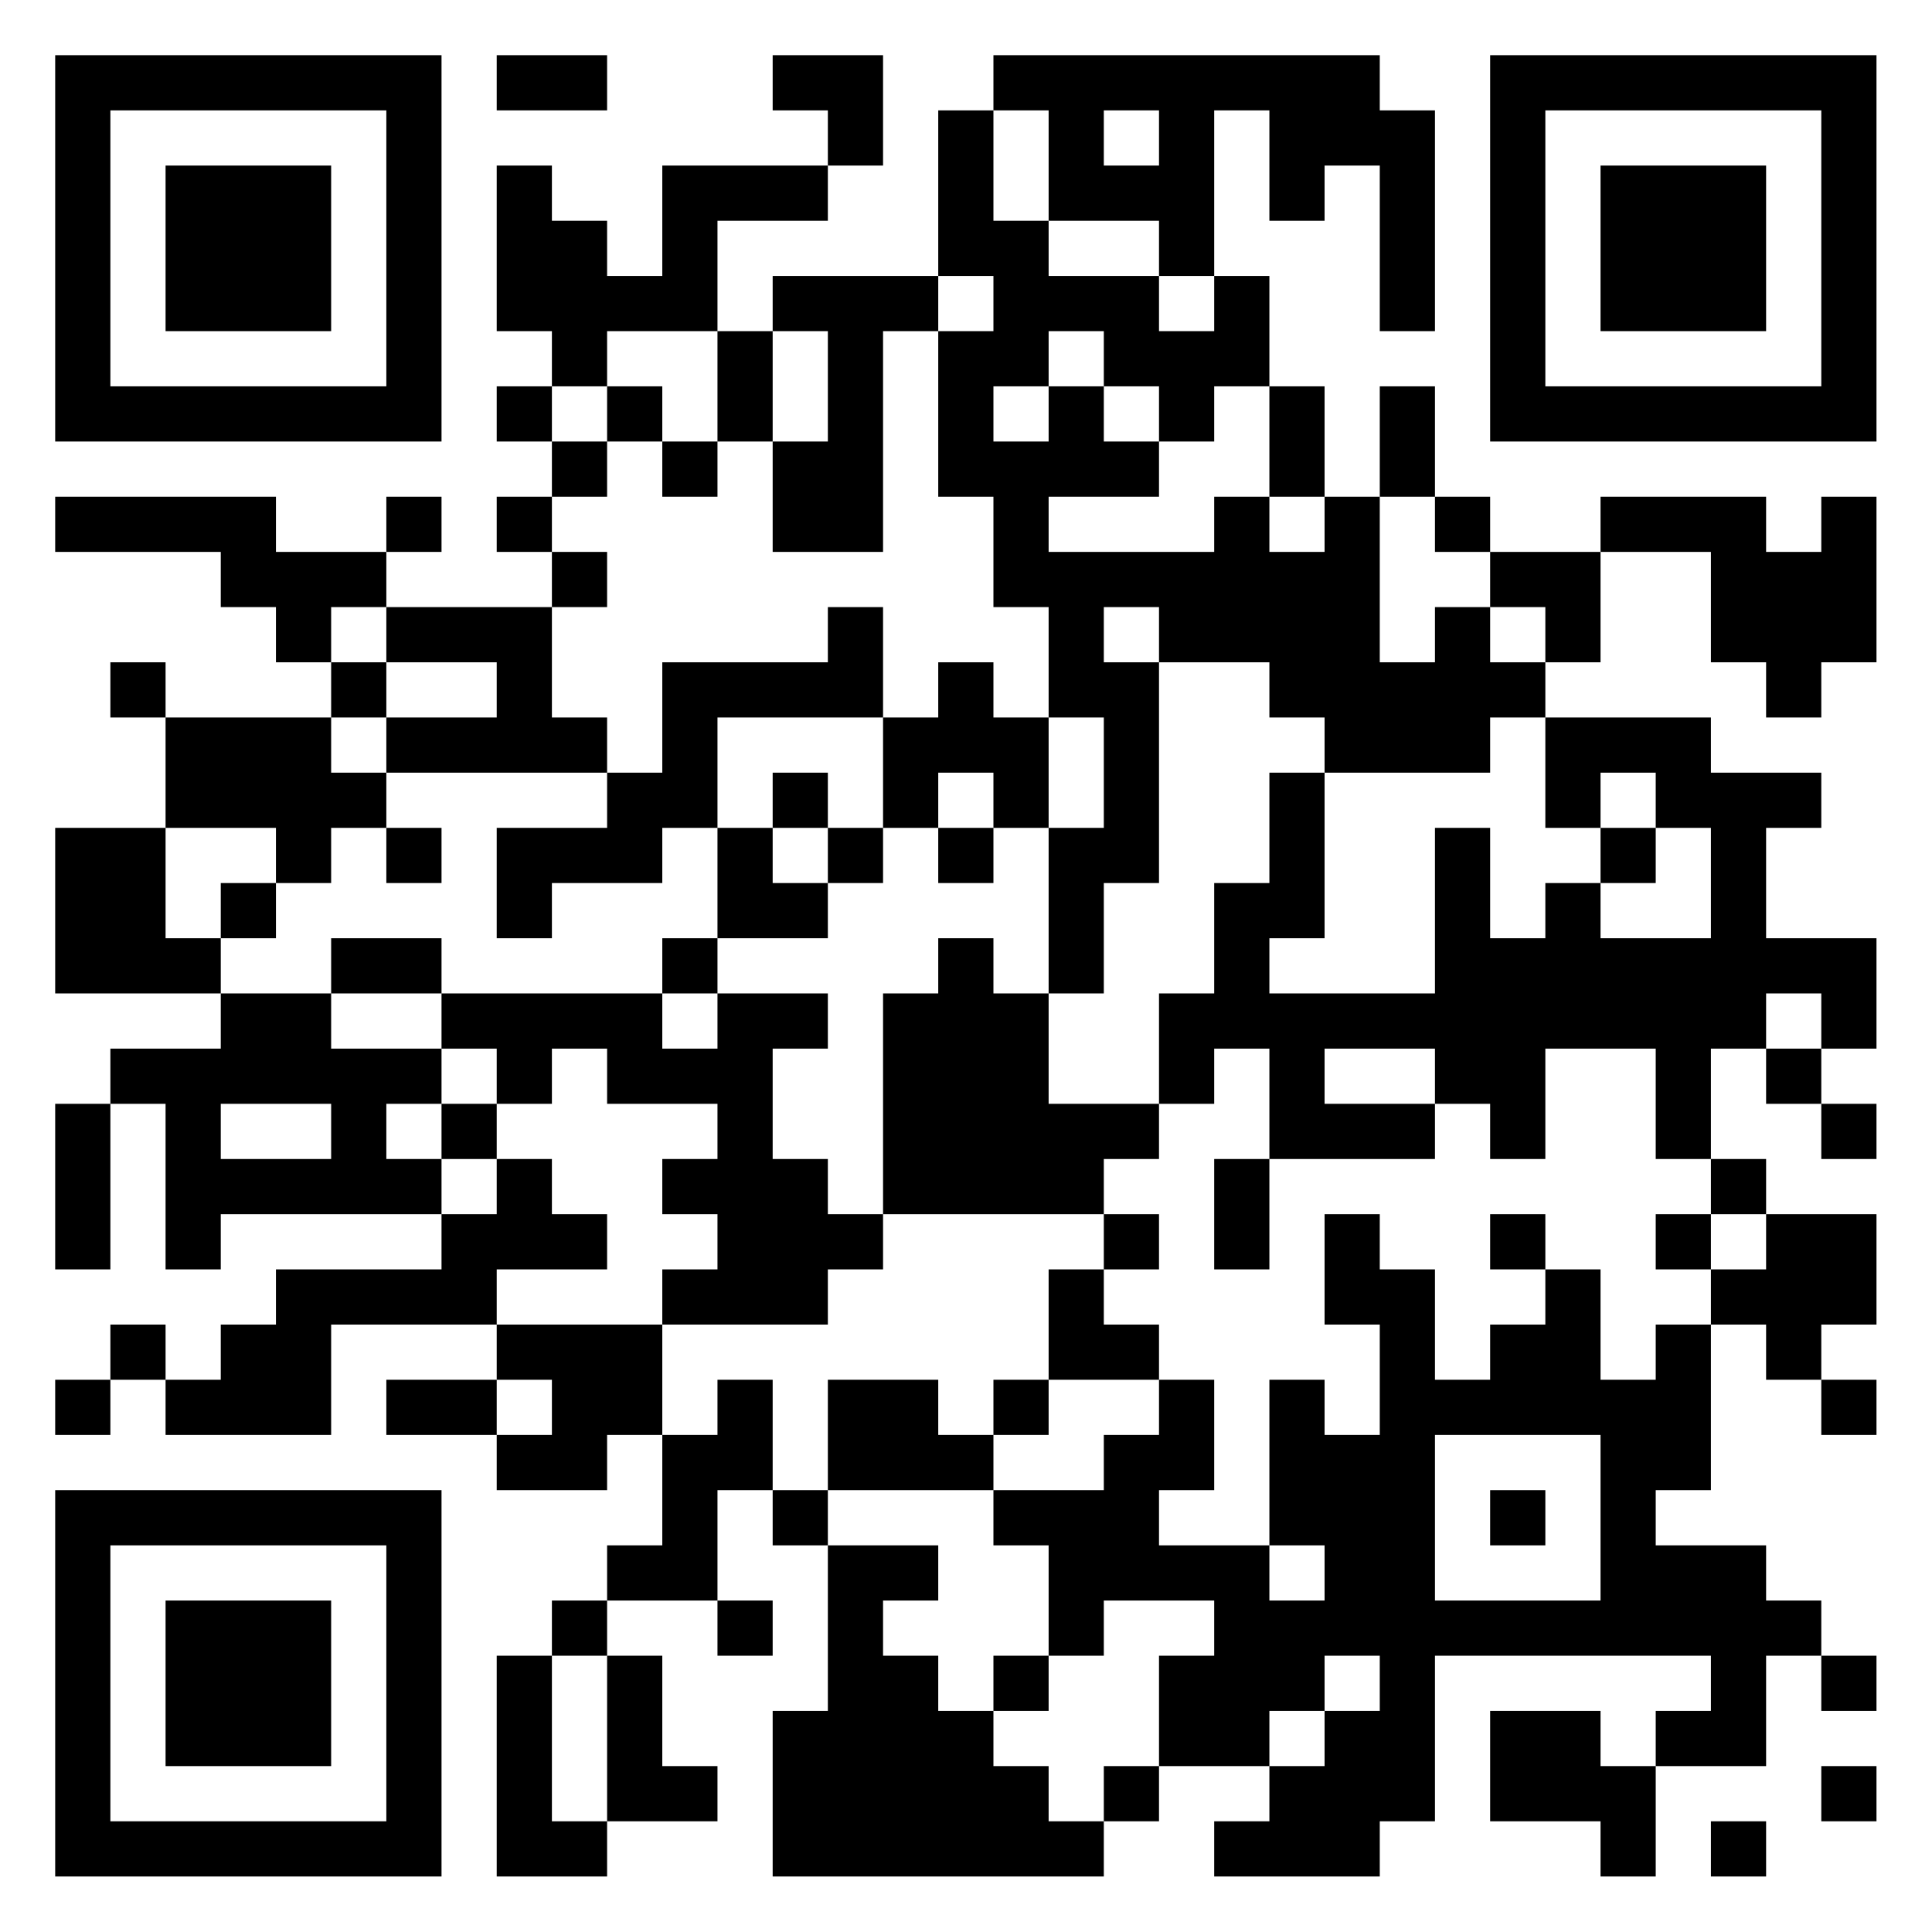 <?xml version="1.0" encoding="UTF-8"?>
<svg xmlns="http://www.w3.org/2000/svg" version="1.1" width="60" height="60" viewBox="0 0 60 60"><rect x="0" y="0" width="60" height="60" fill="#ffffff"/><g transform="scale(1.714)"><g transform="translate(1,1)"><path fill-rule="evenodd" d="M8 0L8 1L10 1L10 0ZM13 0L13 1L14 1L14 2L11 2L11 4L10 4L10 3L9 3L9 2L8 2L8 5L9 5L9 6L8 6L8 7L9 7L9 8L8 8L8 9L9 9L9 10L6 10L6 9L7 9L7 8L6 8L6 9L4 9L4 8L0 8L0 9L3 9L3 10L4 10L4 11L5 11L5 12L2 12L2 11L1 11L1 12L2 12L2 14L0 14L0 17L3 17L3 18L1 18L1 19L0 19L0 22L1 22L1 19L2 19L2 22L3 22L3 21L7 21L7 22L4 22L4 23L3 23L3 24L2 24L2 23L1 23L1 24L0 24L0 25L1 25L1 24L2 24L2 25L5 25L5 23L8 23L8 24L6 24L6 25L8 25L8 26L10 26L10 25L11 25L11 27L10 27L10 28L9 28L9 29L8 29L8 33L10 33L10 32L12 32L12 31L11 31L11 29L10 29L10 28L12 28L12 29L13 29L13 28L12 28L12 26L13 26L13 27L14 27L14 30L13 30L13 33L19 33L19 32L20 32L20 31L22 31L22 32L21 32L21 33L24 33L24 32L25 32L25 29L30 29L30 30L29 30L29 31L28 31L28 30L26 30L26 32L28 32L28 33L29 33L29 31L31 31L31 29L32 29L32 30L33 30L33 29L32 29L32 28L31 28L31 27L29 27L29 26L30 26L30 23L31 23L31 24L32 24L32 25L33 25L33 24L32 24L32 23L33 23L33 21L31 21L31 20L30 20L30 18L31 18L31 19L32 19L32 20L33 20L33 19L32 19L32 18L33 18L33 16L31 16L31 14L32 14L32 13L30 13L30 12L27 12L27 11L28 11L28 9L30 9L30 11L31 11L31 12L32 12L32 11L33 11L33 8L32 8L32 9L31 9L31 8L28 8L28 9L26 9L26 8L25 8L25 6L24 6L24 8L23 8L23 6L22 6L22 4L21 4L21 1L22 1L22 3L23 3L23 2L24 2L24 5L25 5L25 1L24 1L24 0L17 0L17 1L16 1L16 4L13 4L13 5L12 5L12 3L14 3L14 2L15 2L15 0ZM17 1L17 3L18 3L18 4L20 4L20 5L21 5L21 4L20 4L20 3L18 3L18 1ZM19 1L19 2L20 2L20 1ZM16 4L16 5L15 5L15 9L13 9L13 7L14 7L14 5L13 5L13 7L12 7L12 5L10 5L10 6L9 6L9 7L10 7L10 8L9 8L9 9L10 9L10 10L9 10L9 12L10 12L10 13L6 13L6 12L8 12L8 11L6 11L6 10L5 10L5 11L6 11L6 12L5 12L5 13L6 13L6 14L5 14L5 15L4 15L4 14L2 14L2 16L3 16L3 17L5 17L5 18L7 18L7 19L6 19L6 20L7 20L7 21L8 21L8 20L9 20L9 21L10 21L10 22L8 22L8 23L11 23L11 25L12 25L12 24L13 24L13 26L14 26L14 27L16 27L16 28L15 28L15 29L16 29L16 30L17 30L17 31L18 31L18 32L19 32L19 31L20 31L20 29L21 29L21 28L19 28L19 29L18 29L18 27L17 27L17 26L19 26L19 25L20 25L20 24L21 24L21 26L20 26L20 27L22 27L22 28L23 28L23 27L22 27L22 24L23 24L23 25L24 25L24 23L23 23L23 21L24 21L24 22L25 22L25 24L26 24L26 23L27 23L27 22L28 22L28 24L29 24L29 23L30 23L30 22L31 22L31 21L30 21L30 20L29 20L29 18L27 18L27 20L26 20L26 19L25 19L25 18L23 18L23 19L25 19L25 20L22 20L22 18L21 18L21 19L20 19L20 17L21 17L21 15L22 15L22 13L23 13L23 16L22 16L22 17L25 17L25 14L26 14L26 16L27 16L27 15L28 15L28 16L30 16L30 14L29 14L29 13L28 13L28 14L27 14L27 12L26 12L26 13L23 13L23 12L22 12L22 11L20 11L20 10L19 10L19 11L20 11L20 15L19 15L19 17L18 17L18 14L19 14L19 12L18 12L18 10L17 10L17 8L16 8L16 5L17 5L17 4ZM18 5L18 6L17 6L17 7L18 7L18 6L19 6L19 7L20 7L20 8L18 8L18 9L21 9L21 8L22 8L22 9L23 9L23 8L22 8L22 6L21 6L21 7L20 7L20 6L19 6L19 5ZM10 6L10 7L11 7L11 8L12 8L12 7L11 7L11 6ZM24 8L24 11L25 11L25 10L26 10L26 11L27 11L27 10L26 10L26 9L25 9L25 8ZM14 10L14 11L11 11L11 13L10 13L10 14L8 14L8 16L9 16L9 15L11 15L11 14L12 14L12 16L11 16L11 17L7 17L7 16L5 16L5 17L7 17L7 18L8 18L8 19L7 19L7 20L8 20L8 19L9 19L9 18L10 18L10 19L12 19L12 20L11 20L11 21L12 21L12 22L11 22L11 23L14 23L14 22L15 22L15 21L19 21L19 22L18 22L18 24L17 24L17 25L16 25L16 24L14 24L14 26L17 26L17 25L18 25L18 24L20 24L20 23L19 23L19 22L20 22L20 21L19 21L19 20L20 20L20 19L18 19L18 17L17 17L17 16L16 16L16 17L15 17L15 21L14 21L14 20L13 20L13 18L14 18L14 17L12 17L12 16L14 16L14 15L15 15L15 14L16 14L16 15L17 15L17 14L18 14L18 12L17 12L17 11L16 11L16 12L15 12L15 10ZM12 12L12 14L13 14L13 15L14 15L14 14L15 14L15 12ZM13 13L13 14L14 14L14 13ZM16 13L16 14L17 14L17 13ZM6 14L6 15L7 15L7 14ZM28 14L28 15L29 15L29 14ZM3 15L3 16L4 16L4 15ZM11 17L11 18L12 18L12 17ZM31 17L31 18L32 18L32 17ZM3 19L3 20L5 20L5 19ZM21 20L21 22L22 22L22 20ZM26 21L26 22L27 22L27 21ZM29 21L29 22L30 22L30 21ZM8 24L8 25L9 25L9 24ZM25 25L25 28L28 28L28 25ZM26 26L26 27L27 27L27 26ZM9 29L9 32L10 32L10 29ZM17 29L17 30L18 30L18 29ZM23 29L23 30L22 30L22 31L23 31L23 30L24 30L24 29ZM32 31L32 32L33 32L33 31ZM30 32L30 33L31 33L31 32ZM0 0L0 7L7 7L7 0ZM1 1L1 6L6 6L6 1ZM2 2L2 5L5 5L5 2ZM26 0L26 7L33 7L33 0ZM27 1L27 6L32 6L32 1ZM28 2L28 5L31 5L31 2ZM0 26L0 33L7 33L7 26ZM1 27L1 32L6 32L6 27ZM2 28L2 31L5 31L5 28Z" fill="#000000"/></g></g></svg>
